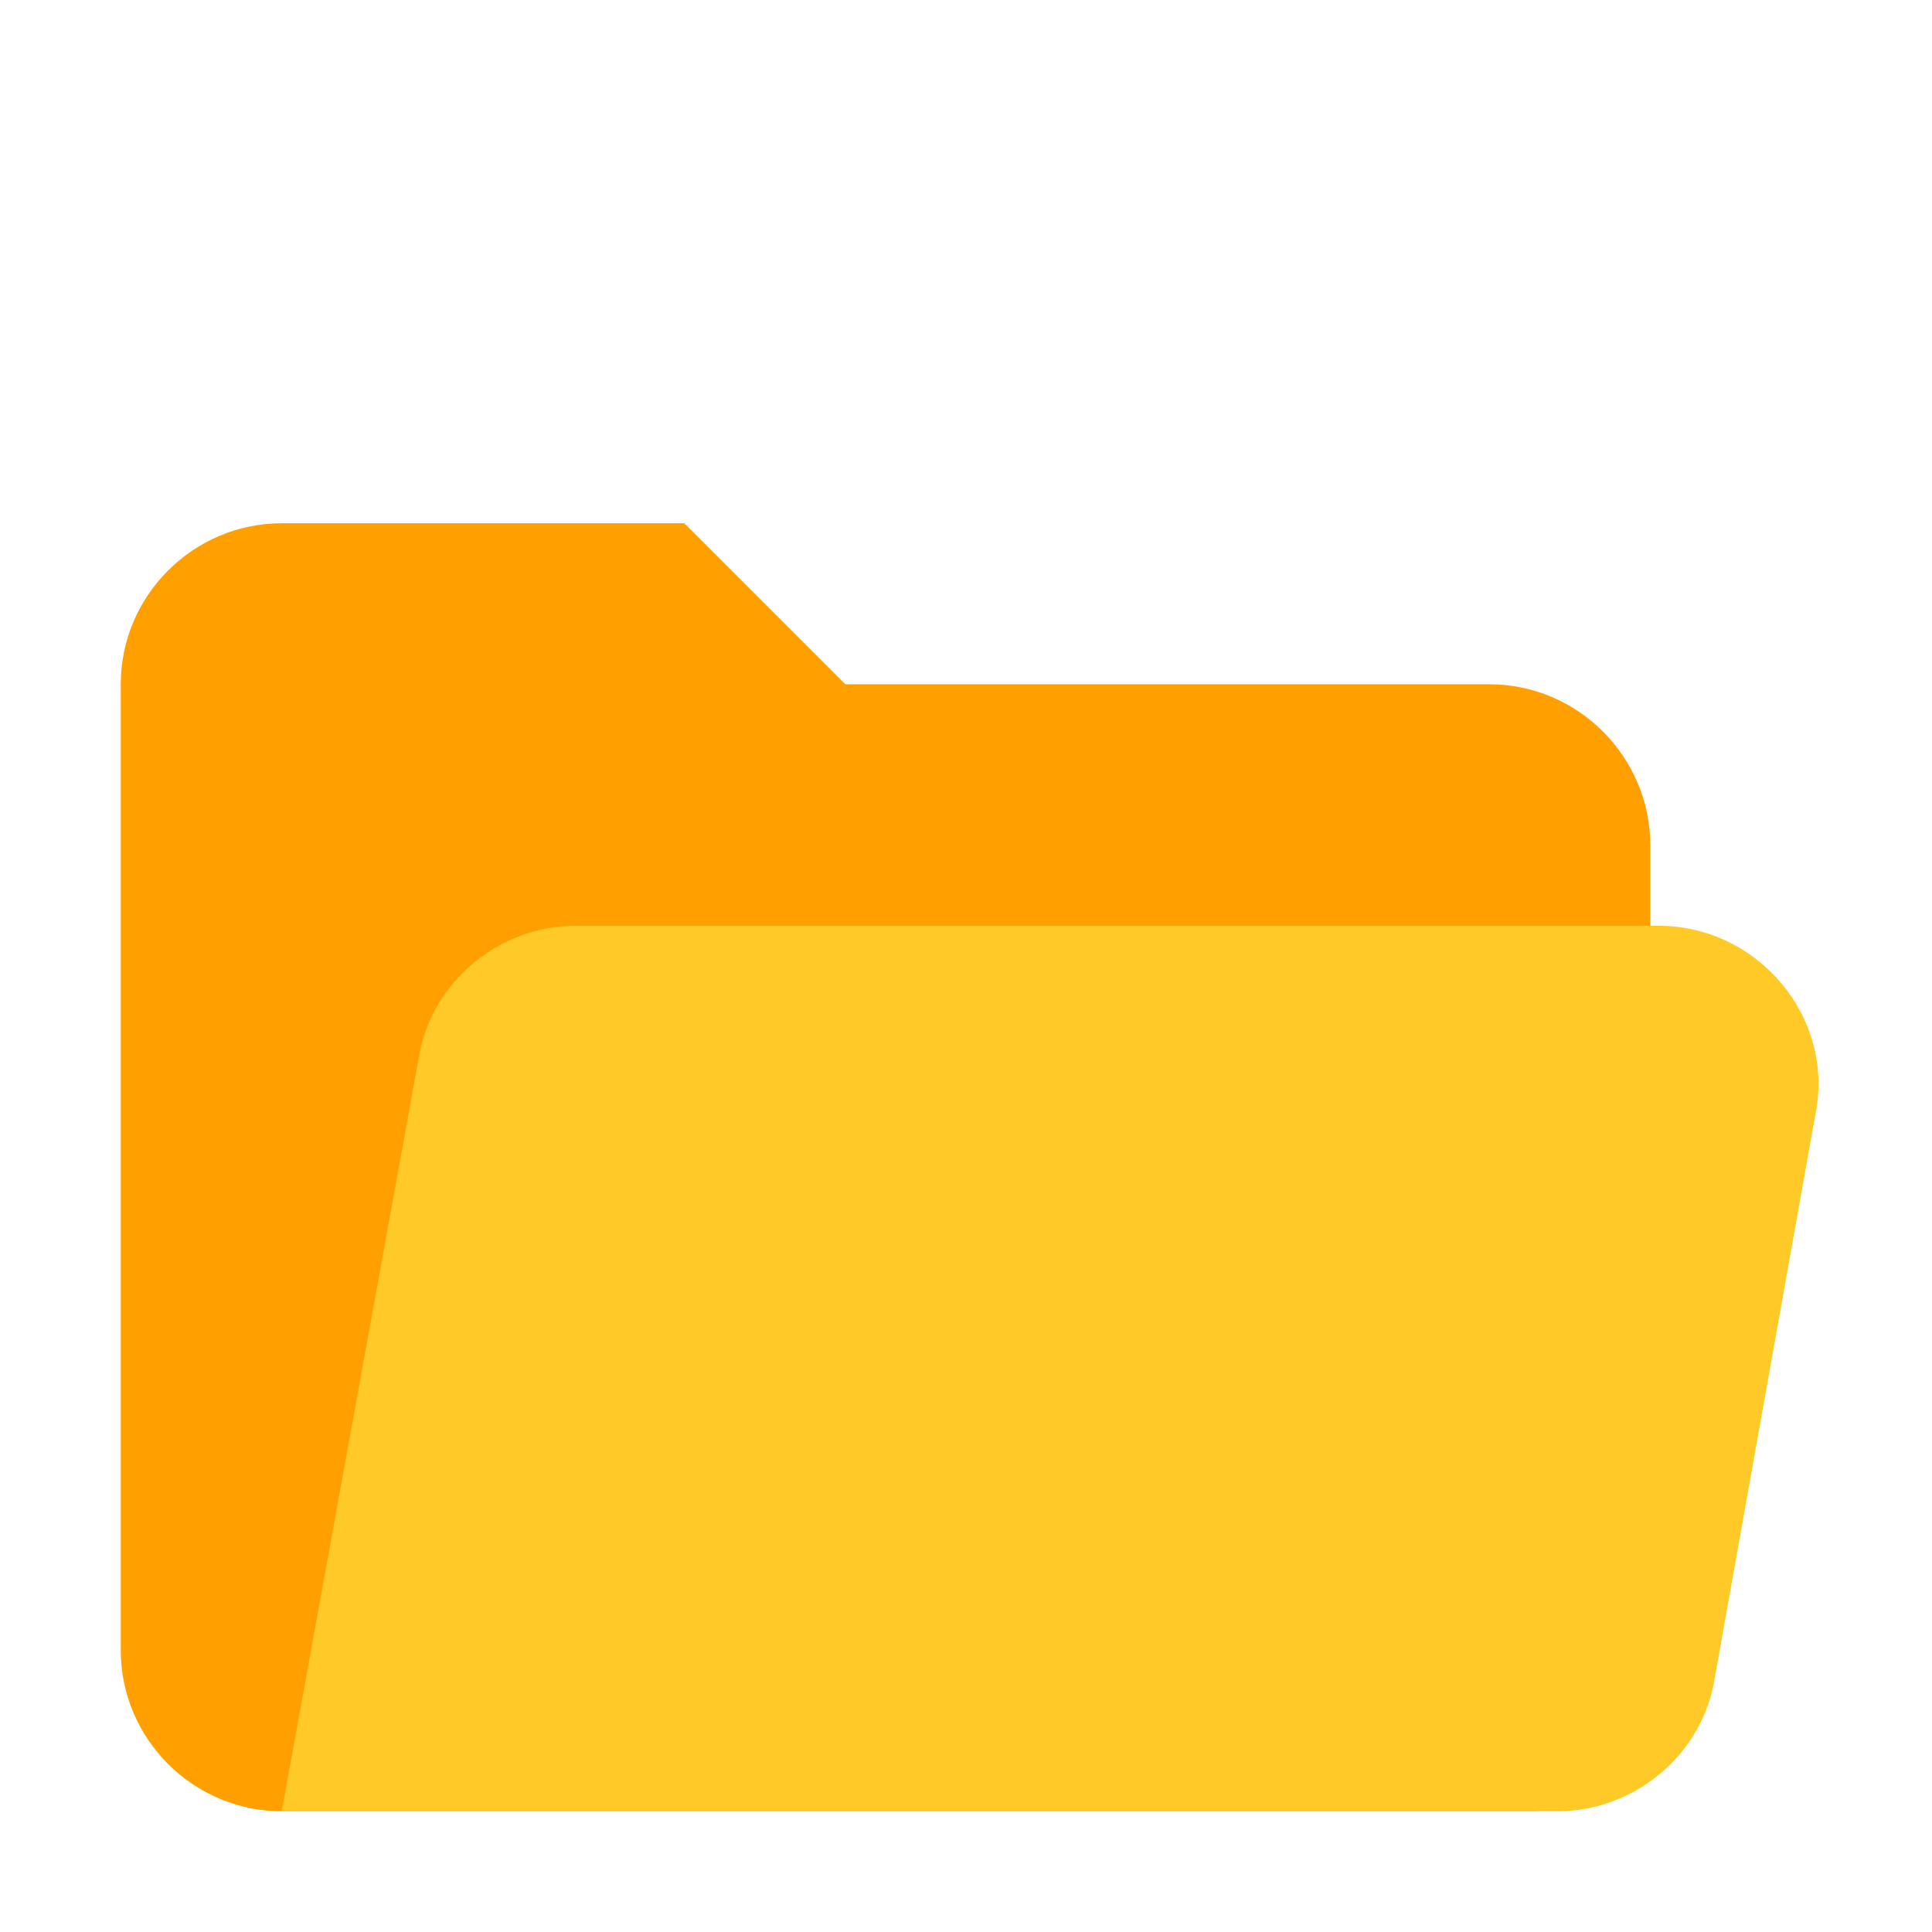 <svg width="100%" height="100%" viewBox="0 0 48 48" version="1.1" xmlns="http://www.w3.org/2000/svg" style="fill-rule:evenodd;clip-rule:evenodd;stroke-linejoin:round;stroke-miterlimit:2;">
    <g transform="matrix(1,0,0,1,-1,5)">
        <path d="M38,12L22,12L18,8L8,8C5.8,8 4,9.8 4,12L4,36C4,38.2 5.8,40 8,40L39,40C40.7,40 42,38.7 42,37L42,16C42,13.8 40.2,12 38,12Z" style="fill:rgb(255,160,0);fill-rule:nonzero;"/>
    </g>
    <g transform="matrix(1,0,0,1,-1,5)">
        <path d="M42.2,18L15.3,18C13.4,18 11.7,19.4 11.4,21.3L8,40L39.7,40C41.6,40 43.3,38.6 43.6,36.7L46.1,22.7C46.6,20.3 44.7,18 42.2,18Z" style="fill:rgb(255,202,40);fill-rule:nonzero;"/>
    </g>
</svg>
